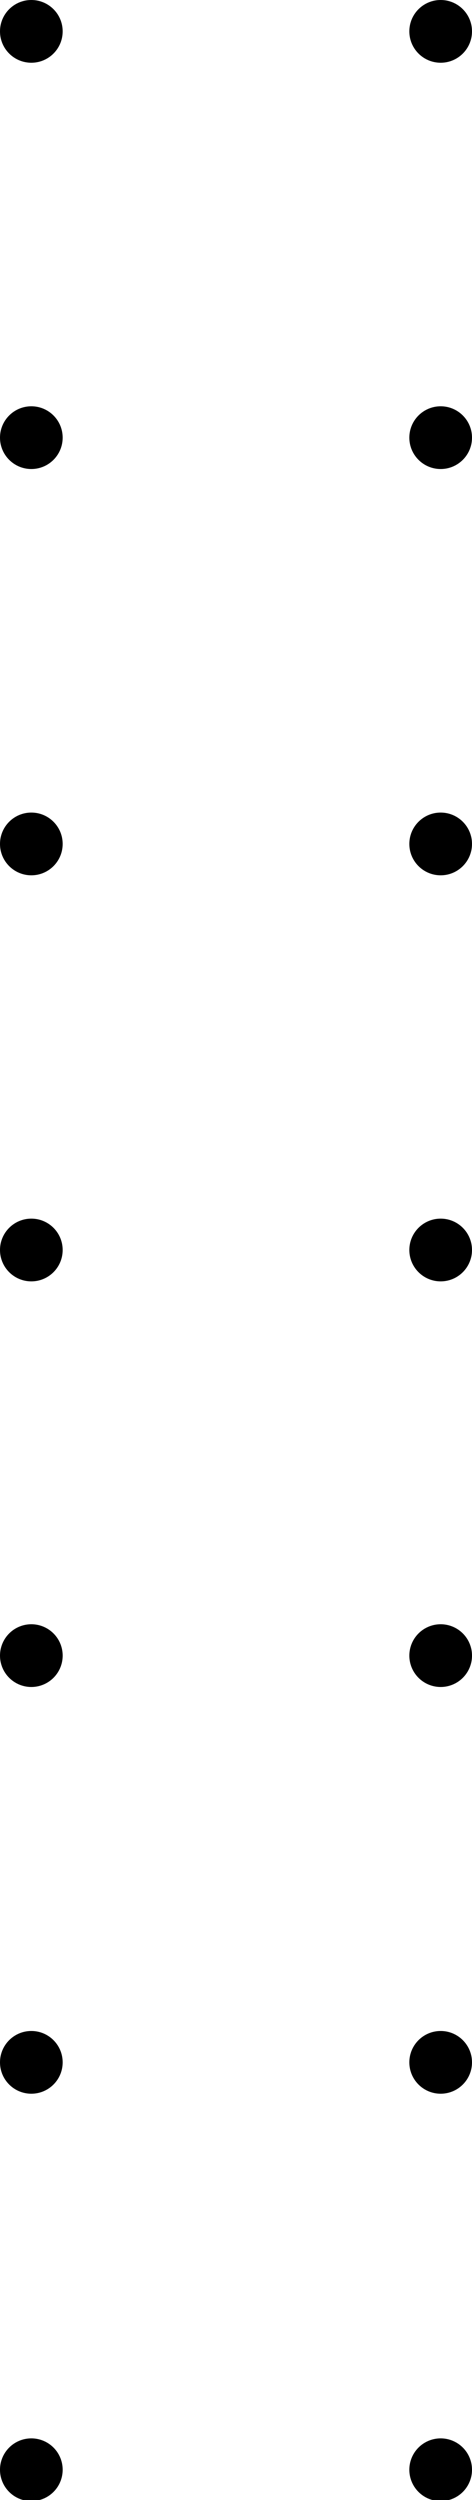 <svg xmlns="http://www.w3.org/2000/svg" viewBox="0 0 21.24 112.36"><g id="Layer_2" data-name="Layer 2"><g id="OBJECTS"><circle cx="1.41" cy="1.41" r="1.41"/><circle cx="19.83" cy="1.41" r="1.41"/><circle cx="1.41" cy="19.67" r="1.41"/><circle cx="19.83" cy="19.67" r="1.41"/><circle cx="1.41" cy="37.93" r="1.41"/><circle cx="19.83" cy="37.93" r="1.41"/><circle cx="1.41" cy="56.18" r="1.41"/><circle cx="19.83" cy="56.18" r="1.41"/><path d="M2.82,74.44A1.41,1.41,0,1,1,1.41,73,1.41,1.41,0,0,1,2.82,74.44Z"/><path d="M21.24,74.44A1.41,1.41,0,1,1,19.83,73,1.41,1.41,0,0,1,21.24,74.44Z"/><circle cx="1.41" cy="92.69" r="1.41"/><circle cx="19.83" cy="92.69" r="1.41"/><path d="M2.82,111a1.41,1.41,0,1,1-1.41-1.41A1.41,1.41,0,0,1,2.82,111Z"/><path d="M21.24,111a1.41,1.41,0,1,1-1.41-1.41A1.41,1.41,0,0,1,21.24,111Z"/></g></g></svg>